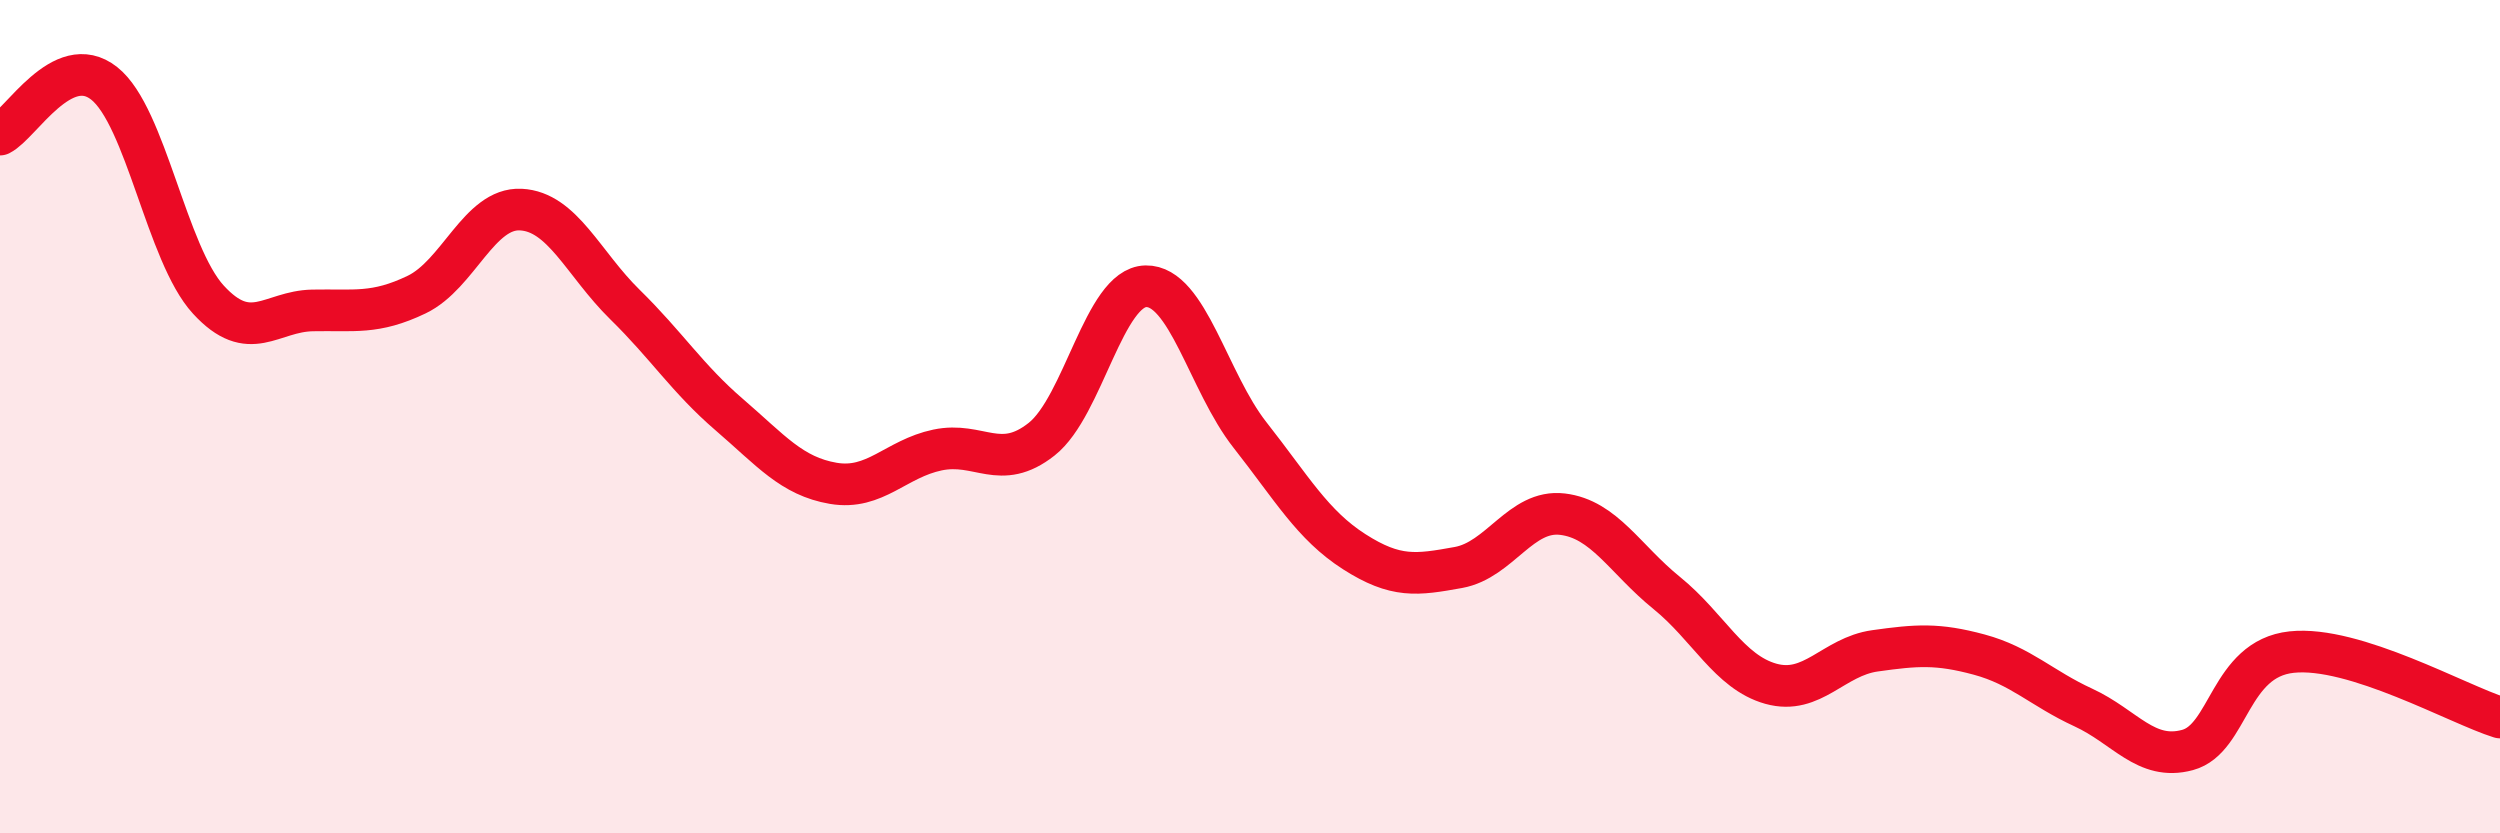 
    <svg width="60" height="20" viewBox="0 0 60 20" xmlns="http://www.w3.org/2000/svg">
      <path
        d="M 0,3.23 C 0.5,2.98 1.5,1.21 2.5,2 C 3.5,2.79 4,6.1 5,7.19 C 6,8.28 6.5,7.47 7.5,7.45 C 8.5,7.43 9,7.55 10,7.07 C 11,6.59 11.5,4.98 12.5,5.03 C 13.5,5.08 14,6.33 15,7.31 C 16,8.29 16.5,9.09 17.5,9.95 C 18.5,10.81 19,11.43 20,11.6 C 21,11.77 21.5,11.01 22.5,10.8 C 23.5,10.59 24,11.33 25,10.54 C 26,9.75 26.5,6.89 27.5,6.87 C 28.5,6.85 29,9.17 30,10.44 C 31,11.71 31.5,12.6 32.5,13.24 C 33.5,13.88 34,13.8 35,13.62 C 36,13.44 36.5,12.22 37.5,12.34 C 38.5,12.46 39,13.42 40,14.23 C 41,15.04 41.5,16.13 42.5,16.41 C 43.5,16.69 44,15.76 45,15.62 C 46,15.48 46.5,15.44 47.5,15.71 C 48.5,15.98 49,16.52 50,16.98 C 51,17.44 51.5,18.27 52.5,18 C 53.5,17.73 53.5,15.81 55,15.65 C 56.5,15.49 59,16.91 60,17.22L60 20L0 20Z"
        fill="#EB0A25"
        opacity="0.1"
        stroke-linecap="round"
        stroke-linejoin="round"
      />
      <path
        d="M 0,3.23 C 0.5,2.98 1.5,1.21 2.5,2 C 3.5,2.79 4,6.1 5,7.19 C 6,8.28 6.5,7.47 7.5,7.45 C 8.5,7.43 9,7.55 10,7.07 C 11,6.59 11.5,4.98 12.5,5.03 C 13.5,5.08 14,6.33 15,7.31 C 16,8.29 16.5,9.09 17.5,9.95 C 18.5,10.81 19,11.43 20,11.6 C 21,11.77 21.5,11.01 22.5,10.8 C 23.5,10.59 24,11.33 25,10.54 C 26,9.75 26.5,6.89 27.5,6.87 C 28.5,6.85 29,9.17 30,10.44 C 31,11.71 31.5,12.6 32.5,13.24 C 33.5,13.88 34,13.8 35,13.62 C 36,13.44 36.5,12.22 37.5,12.34 C 38.5,12.46 39,13.42 40,14.23 C 41,15.04 41.5,16.13 42.5,16.41 C 43.5,16.69 44,15.76 45,15.62 C 46,15.48 46.5,15.44 47.5,15.71 C 48.5,15.98 49,16.52 50,16.98 C 51,17.44 51.5,18.27 52.5,18 C 53.5,17.73 53.5,15.81 55,15.65 C 56.5,15.49 59,16.91 60,17.22"
        stroke="#EB0A25"
        stroke-width="1"
        fill="none"
        stroke-linecap="round"
        stroke-linejoin="round"
      />
    </svg>
  